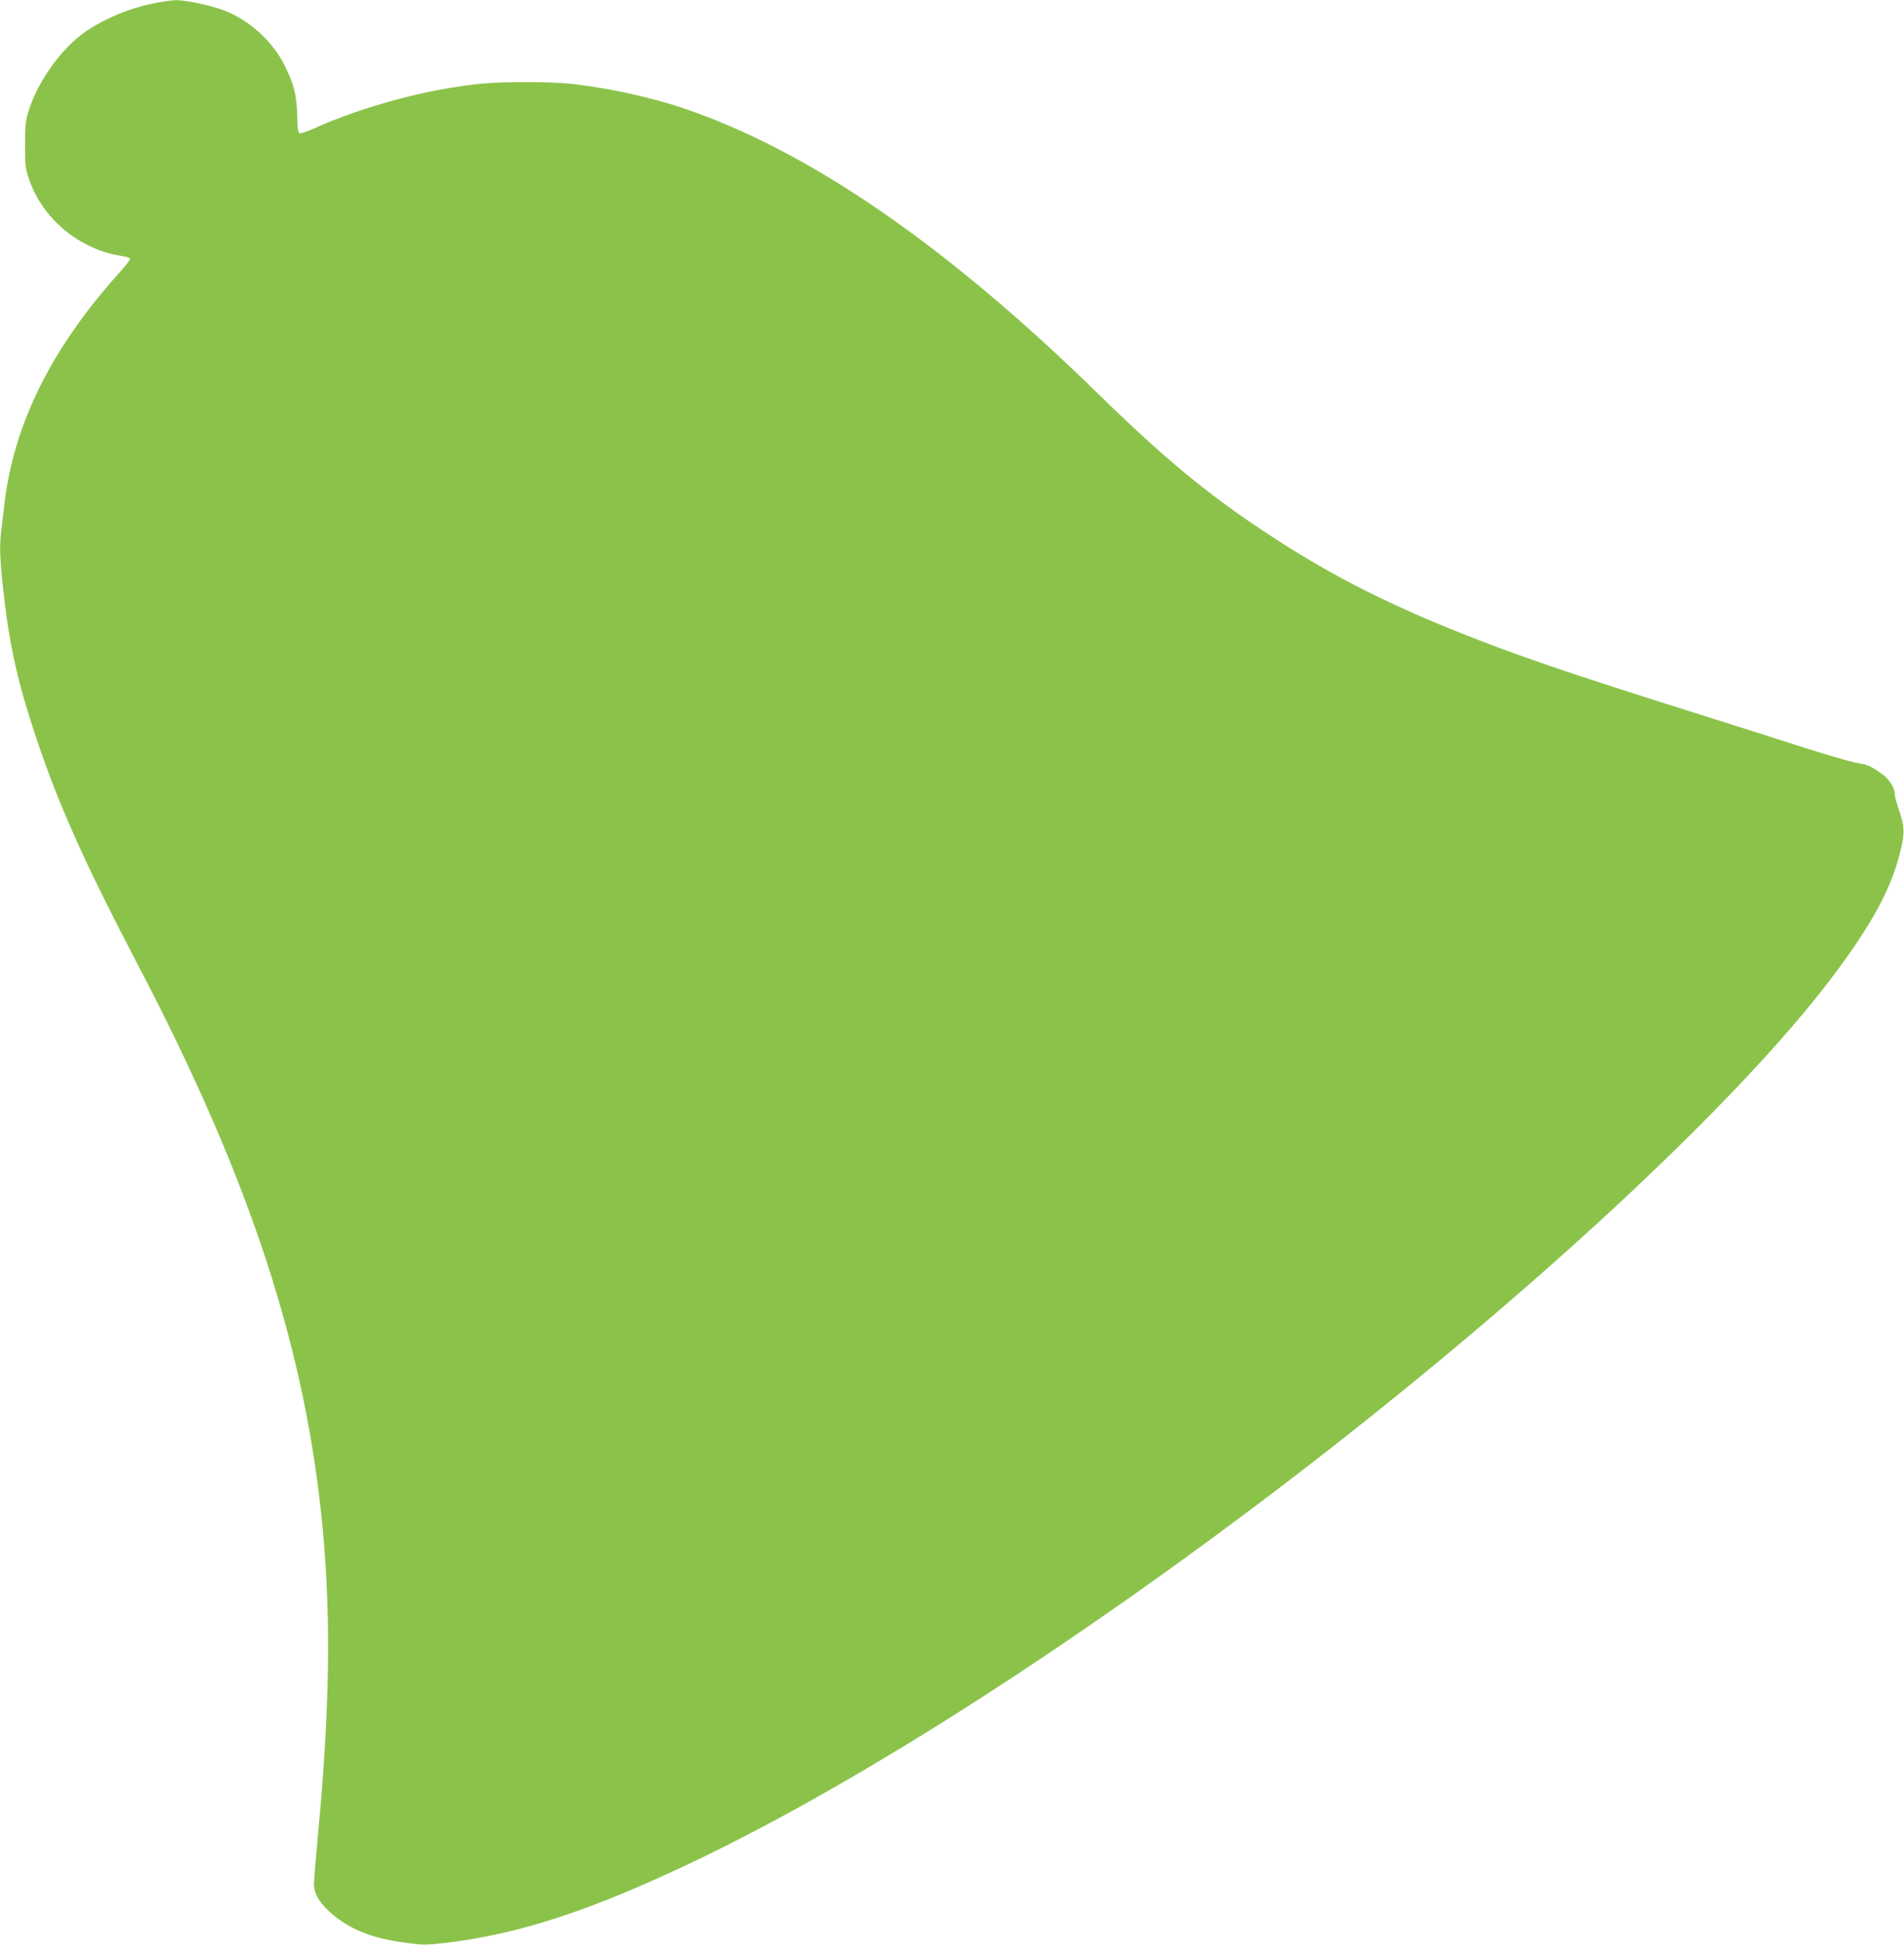 <?xml version="1.0" standalone="no"?>
<!DOCTYPE svg PUBLIC "-//W3C//DTD SVG 20010904//EN"
 "http://www.w3.org/TR/2001/REC-SVG-20010904/DTD/svg10.dtd">
<svg version="1.0" xmlns="http://www.w3.org/2000/svg"
 width="1253pt" height="1280pt" viewBox="0 0 1253 1280"
 preserveAspectRatio="xMidYMid meet">
<g transform="translate(0,1280) scale(0.1,-0.1)"
fill="#8bc34a" stroke="none">
<path d="M1015 12779 c-169 -35 -324 -100 -453 -188 -155 -106 -312 -324 -374
-521 -20 -65 -23 -95 -23 -225 0 -138 2 -156 28 -230 91 -260 334 -459 610
-500 26 -4 50 -11 53 -17 3 -5 -25 -43 -63 -84 -449 -497 -700 -997 -763
-1524 -6 -52 -15 -128 -20 -168 -14 -107 -12 -188 10 -393 40 -368 93 -608
215 -975 149 -448 319 -828 675 -1509 739 -1412 1105 -2532 1215 -3720 54
-585 44 -1189 -32 -1995 -14 -151 -26 -298 -27 -325 -1 -65 34 -126 108 -192
126 -110 267 -168 489 -198 122 -17 134 -17 275 -1 483 58 957 214 1635 538
1084 518 2489 1418 3907 2502 1564 1197 2949 2481 3582 3321 252 336 378 565
439 802 35 136 35 179 -5 294 -14 42 -26 86 -26 99 0 46 -39 106 -93 142 -74
51 -85 55 -163 68 -38 7 -199 54 -359 105 -159 52 -456 146 -660 210 -880 277
-1243 401 -1635 560 -478 194 -833 378 -1215 630 -396 260 -683 498 -1120 925
-1002 980 -1907 1602 -2735 1880 -220 74 -515 137 -749 160 -132 13 -424 13
-566 0 -351 -33 -784 -148 -1119 -300 -38 -17 -76 -29 -83 -28 -11 2 -15 30
-17 118 -4 137 -21 204 -81 326 -78 159 -232 300 -399 365 -90 34 -255 69
-321 68 -27 -1 -90 -10 -140 -20z"/>
</g>
</svg>
